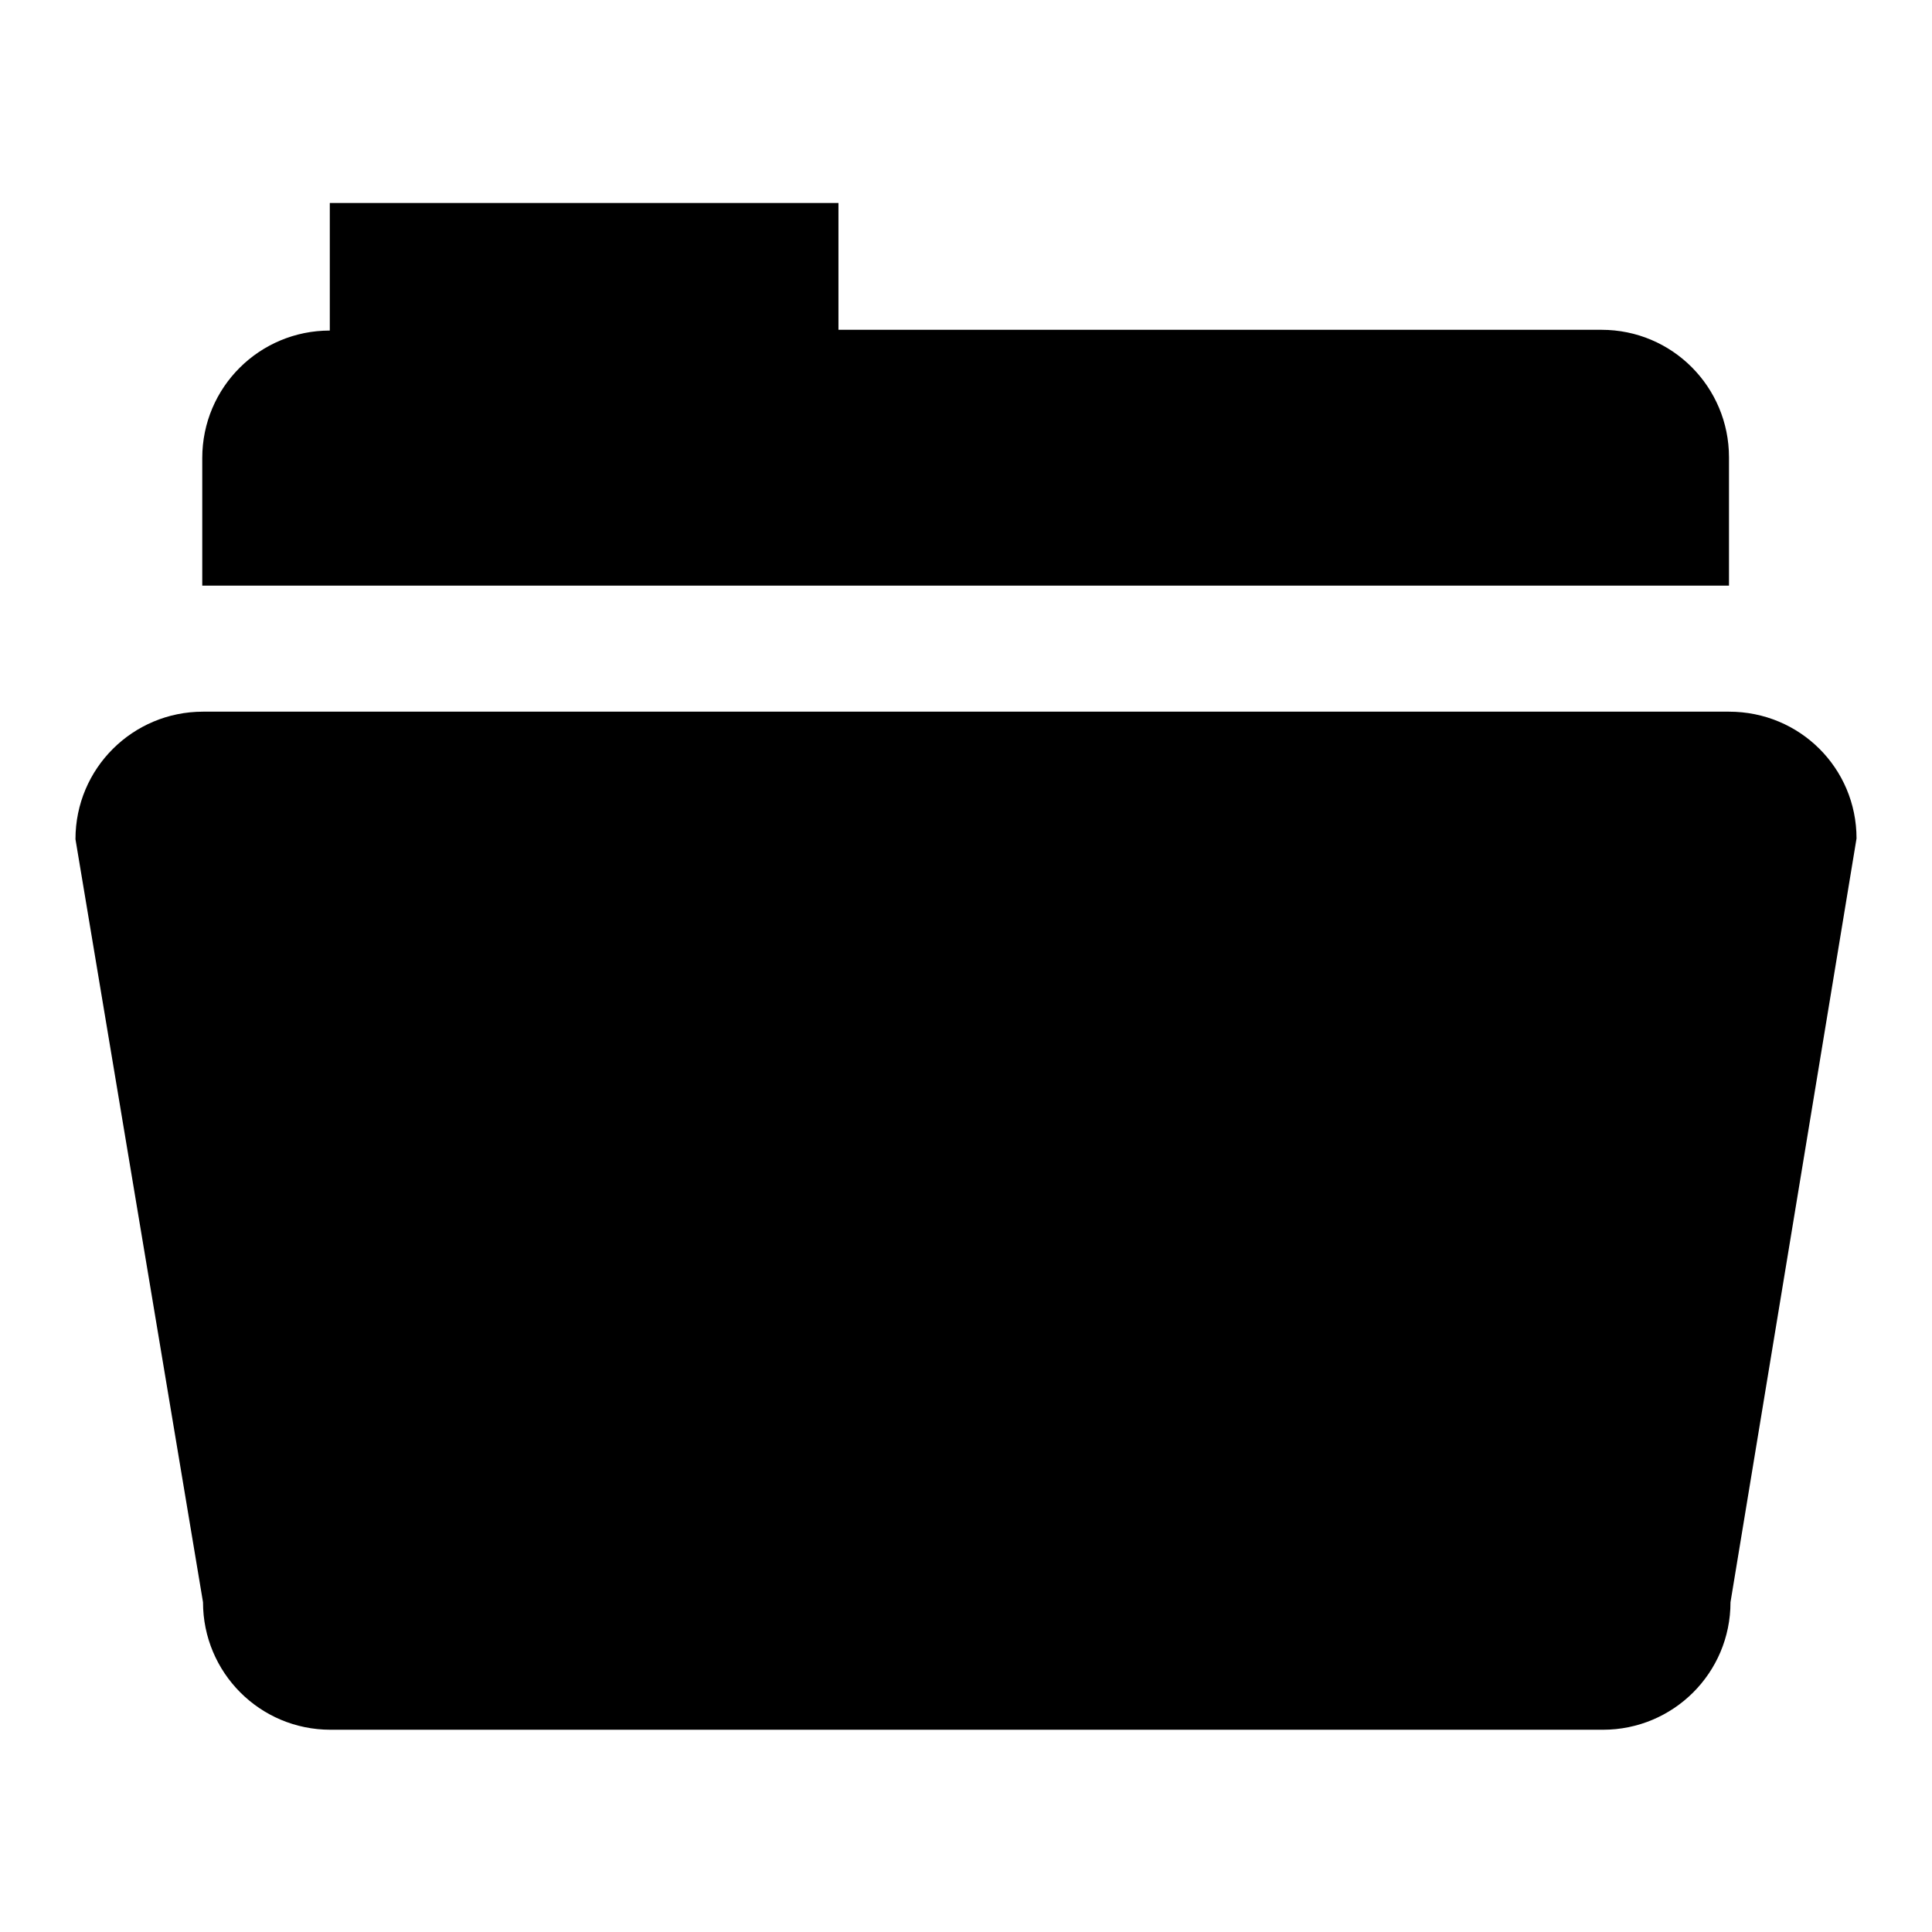 <?xml version="1.0" encoding="utf-8"?>
<!-- Svg Vector Icons : http://www.onlinewebfonts.com/icon -->
<!DOCTYPE svg PUBLIC "-//W3C//DTD SVG 1.1//EN" "http://www.w3.org/Graphics/SVG/1.1/DTD/svg11.dtd">
<svg version="1.1" xmlns="http://www.w3.org/2000/svg" xmlns:xlink="http://www.w3.org/1999/xlink" x="0px" y="0px" viewBox="0 0 256 256" enable-background="new 0 0 256 256" xml:space="preserve">
<g><g><path fill="#000000" d="M229.1,60.6c0-9.3-7.5-16.9-16.9-16.9H111.1V26.9H43.7v16.9c-9.3,0-16.9,7.5-16.9,16.9v16.9h202.3V60.6L229.1,60.6z M229.1,94.3H26.9c-9.3,0-16.9,7.5-16.9,16.9l16.9,101.1c0,9.3,7.5,16.9,16.9,16.9h168.6c9.3,0,16.9-7.5,16.9-16.9L246,111.1C246,101.8,238.5,94.3,229.1,94.3z"/></g></g>
</svg>